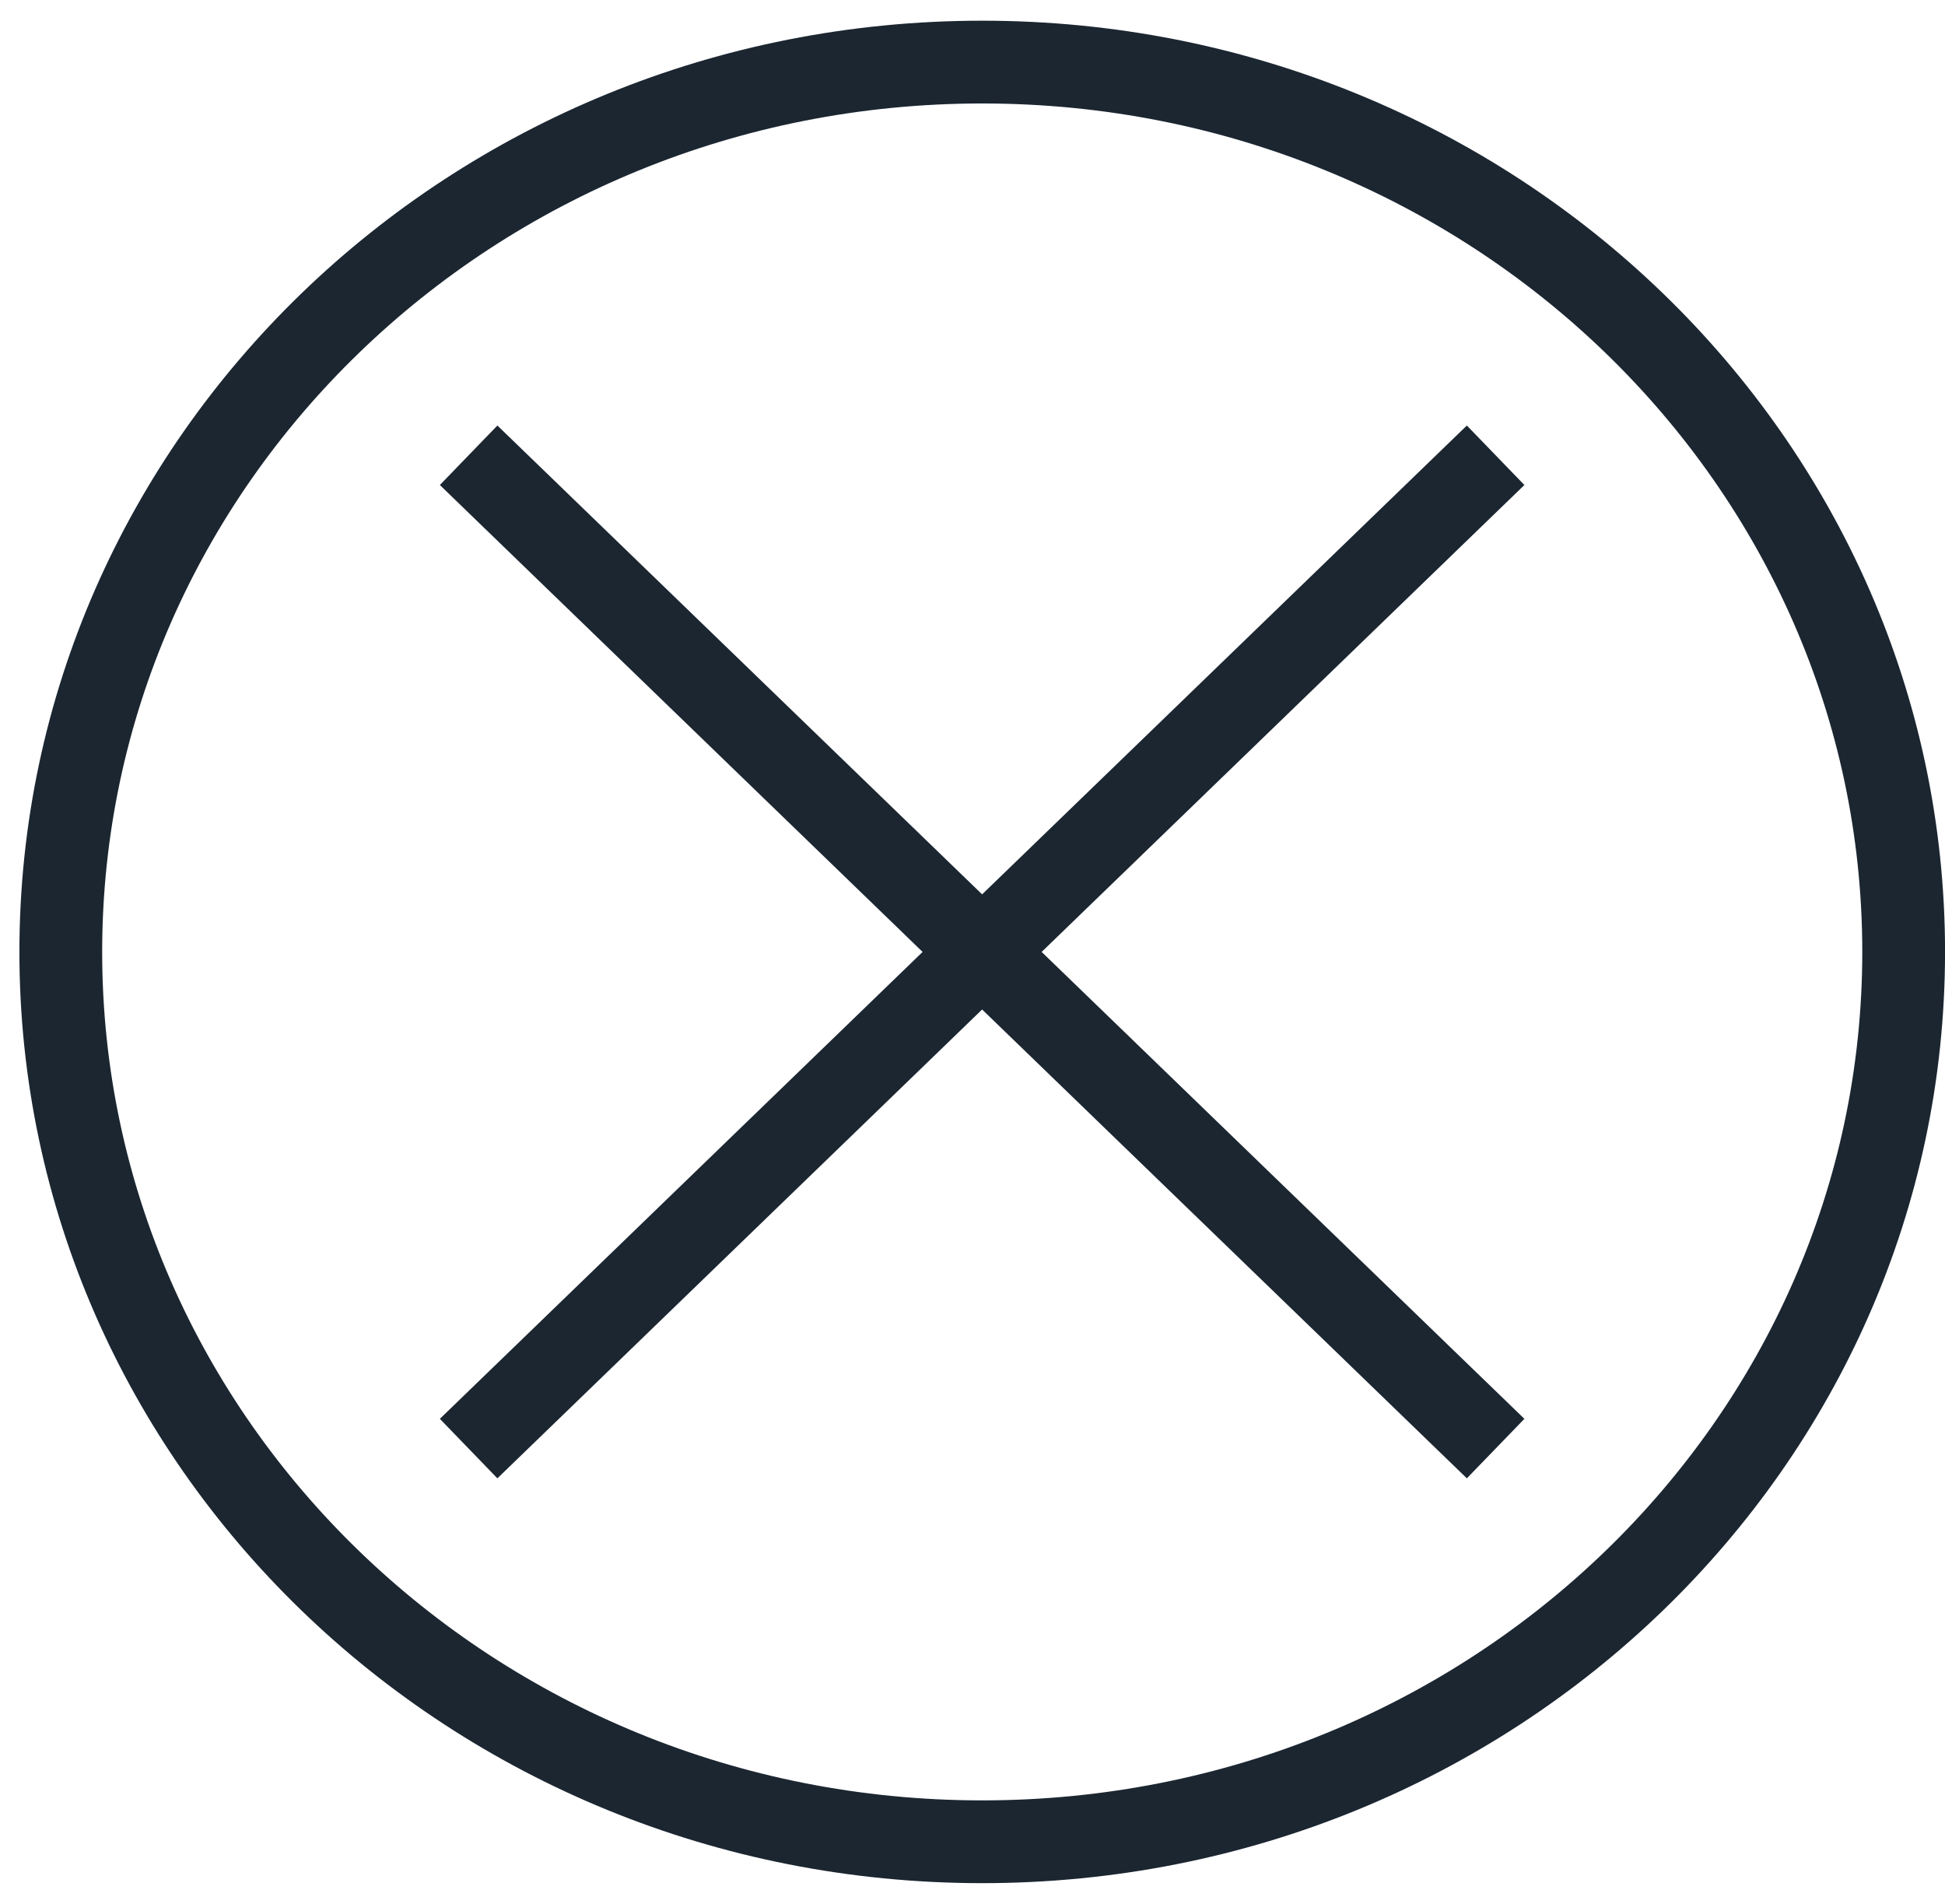 <svg width="47" height="46" viewBox="0 0 47 46" fill="none" xmlns="http://www.w3.org/2000/svg">
<path d="M46.001 23C46.001 34.843 36.064 44.5 23.735 44.5C11.406 44.5 1.469 34.843 1.469 23C1.469 11.157 11.406 1.5 23.735 1.5C36.064 1.5 46.001 11.157 46.001 23Z" stroke="#1B2631" stroke-width="2"/>
<path d="M11.324 11L36.141 35" stroke="#1B2631" stroke-width="2"/>
<path d="M36.141 11L11.324 35" stroke="#1B2631" stroke-width="2"/>
</svg>
